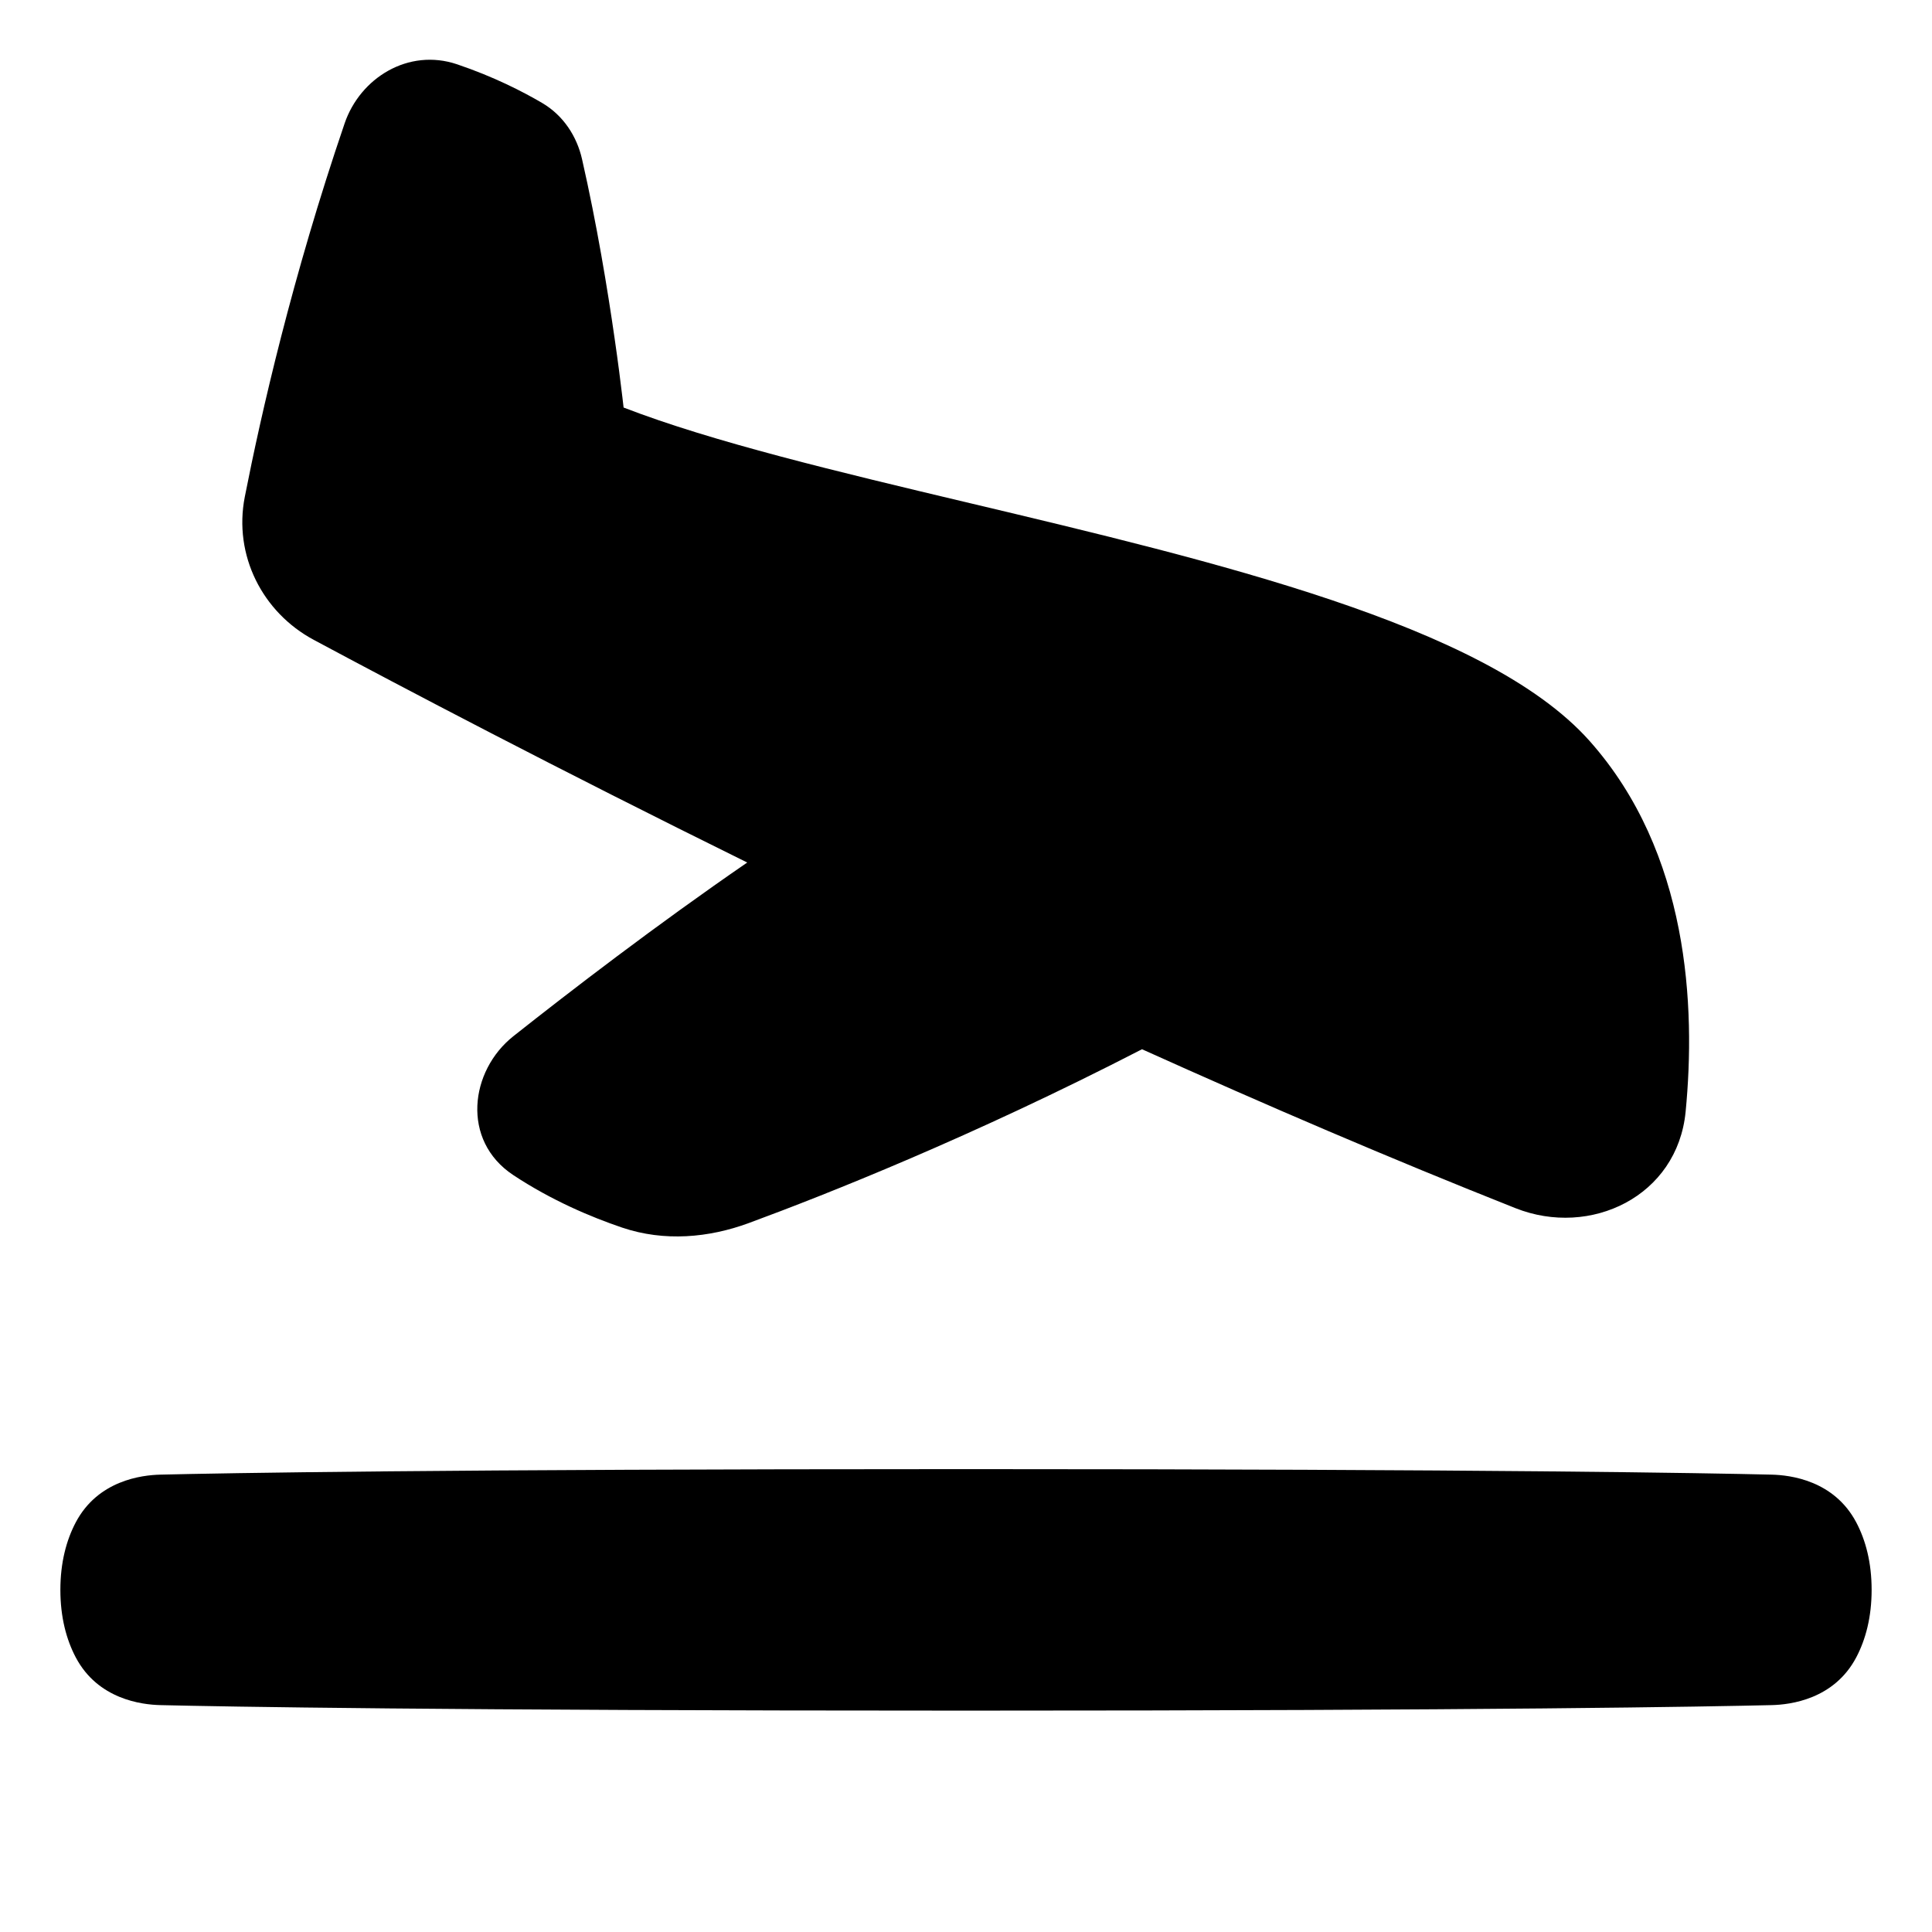 <svg xmlns="http://www.w3.org/2000/svg" fill="none" viewBox="0 0 48 48" id="Landing--Streamline-Plump">
  <desc>
    Landing Streamline Icon: https://streamlinehq.com
  </desc>
  <g id="landing--land-plane-travel-adventure-airplane-airport">
    <path id="Union" fill="#000000" fill-rule="evenodd" d="M15.493 10.124c-0.008 -0.074 -0.018 -0.16 -0.03 -0.257 -0.042 -0.355 -0.106 -0.86 -0.194 -1.466 -0.174 -1.211 -0.44 -2.83 -0.809 -4.45 -0.128 -0.561 -0.46 -1.081 -0.989 -1.392 -0.475 -0.279 -1.201 -0.653 -2.116 -0.962 -1.211 -0.408 -2.408 0.341 -2.793 1.469 -1.302 3.813 -2.076 7.22 -2.48 9.278 -0.284 1.446 0.433 2.867 1.715 3.554 2.144 1.149 6.02 3.19 10.768 5.531 -2.262 1.555 -4.412 3.208 -5.809 4.314 -1.084 0.858 -1.303 2.59 -0.006 3.45 0.953 0.631 1.936 1.045 2.706 1.306 1.05 0.355 2.155 0.253 3.146 -0.112 1.905 -0.702 5.559 -2.147 9.771 -4.319 3.04 1.371 6.181 2.721 9.28 3.949 1.86 0.737 4.022 -0.292 4.226 -2.398 0.253 -2.613 0.084 -6.433 -2.385 -9.209 -1.312 -1.475 -3.688 -2.585 -6.41 -3.502 -2.741 -0.923 -5.936 -1.683 -8.976 -2.405l-0.014 -0.003c-3.294 -0.783 -6.386 -1.519 -8.601 -2.375ZM3.982 36.637C5.53 36.6 10.923 36.5 24 36.5c13.077 0 18.47 0.1 20.018 0.137 0.458 0.011 1.548 0.141 2.1 1.186 0.235 0.444 0.382 1.001 0.382 1.677 0 0.676 -0.148 1.233 -0.382 1.677 -0.552 1.045 -1.641 1.175 -2.1 1.186C42.469 42.4 37.077 42.5 24 42.5c-13.077 0 -18.469 -0.1 -20.018 -0.137 -0.458 -0.011 -1.548 -0.141 -2.1 -1.186C1.648 40.733 1.5 40.176 1.5 39.5c0 -0.676 0.148 -1.233 0.382 -1.677 0.552 -1.045 1.642 -1.175 2.1 -1.186Z" clip-rule="evenodd" stroke-width="1"></path>
  </g>
</svg>